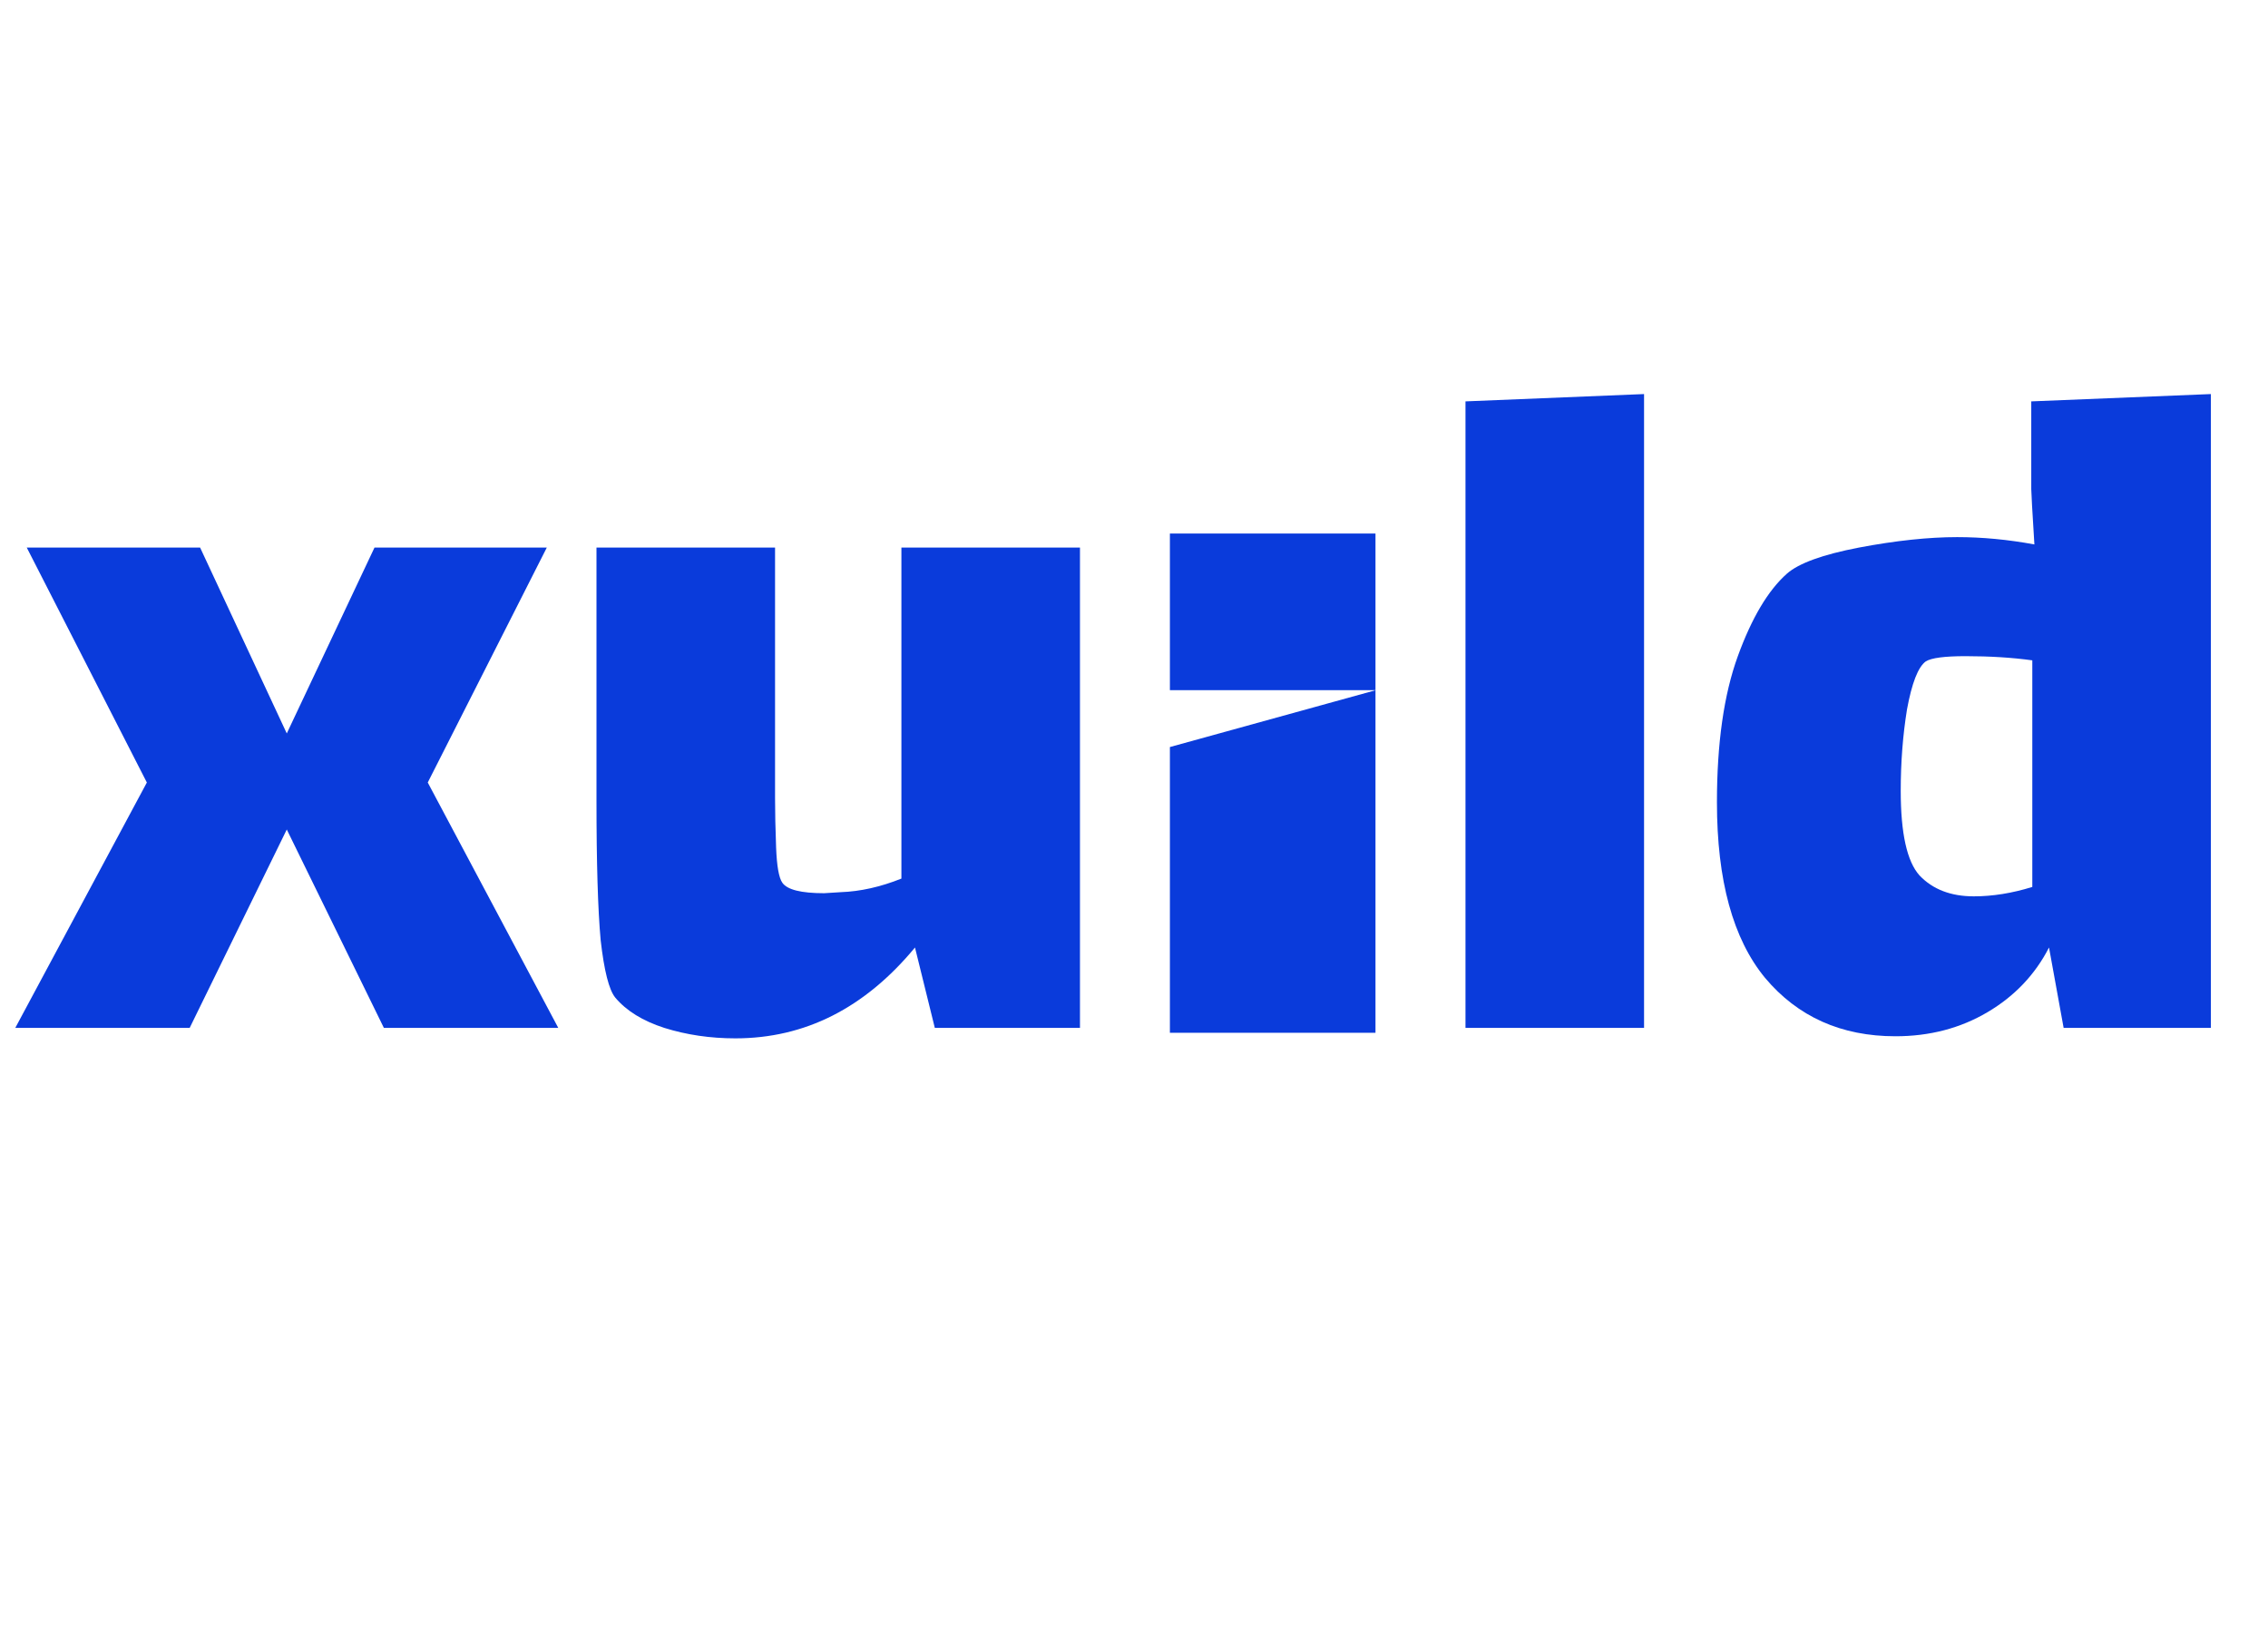 <svg width="139" height="100" viewBox="0 0 139 100" fill="none" xmlns="http://www.w3.org/2000/svg">
<path d="M89.816 24.6L100.76 24.152V63H89.816V24.6ZM135.499 24.152V63H126.475L125.579 58.072C124.725 59.736 123.467 61.059 121.803 62.04C120.139 63.021 118.261 63.512 116.171 63.512C112.843 63.512 110.176 62.317 108.171 59.928C106.208 57.539 105.227 53.955 105.227 49.176C105.227 45.549 105.653 42.563 106.507 40.216C107.36 37.869 108.363 36.184 109.515 35.16C110.24 34.52 111.712 33.987 113.931 33.56C116.192 33.133 118.197 32.92 119.947 32.92C121.483 32.92 123.061 33.069 124.683 33.368C124.555 31.32 124.491 30.189 124.491 29.976V24.6L135.499 24.152ZM120.971 54.936C122.123 54.936 123.317 54.744 124.555 54.36V40.472C123.317 40.301 121.952 40.216 120.458 40.216C119.179 40.216 118.368 40.323 118.027 40.536C117.557 40.877 117.173 41.859 116.875 43.48C116.619 45.059 116.491 46.723 116.491 48.472C116.491 51.075 116.875 52.803 117.643 53.656C118.453 54.509 119.563 54.936 120.971 54.936Z" fill="#0A3BDB"/>
<path d="M9 47.96L1.64 33.56H12.264L17.576 44.952L22.952 33.56H33.512L26.216 47.96L34.216 63H23.528L17.576 50.84L11.624 63H0.936L9 47.96ZM66.189 33.56V63H57.293L56.077 58.072C53.005 61.784 49.336 63.64 45.069 63.64C43.533 63.64 42.082 63.427 40.717 63C39.394 62.573 38.392 61.955 37.709 61.144C37.325 60.675 37.026 59.501 36.813 57.624C36.642 55.747 36.557 52.888 36.557 49.048V33.56H47.501V48.92C47.501 49.773 47.522 50.776 47.565 51.928C47.608 53.08 47.736 53.805 47.949 54.104C48.248 54.531 49.101 54.744 50.509 54.744L51.533 54.68C52.728 54.637 53.965 54.36 55.245 53.848V33.56H66.189Z" fill="#0A3BDB"/>
<path d="M84 33H72V42H84V33Z" fill="#0A3BDB" stroke="#0A3BDB" stroke-width="0.6"/>
<path d="M84 63V42.7L72 46.014V63H84Z" fill="#0A3BDB" stroke="#0A3BDB" stroke-width="0.6"/>
</svg>
